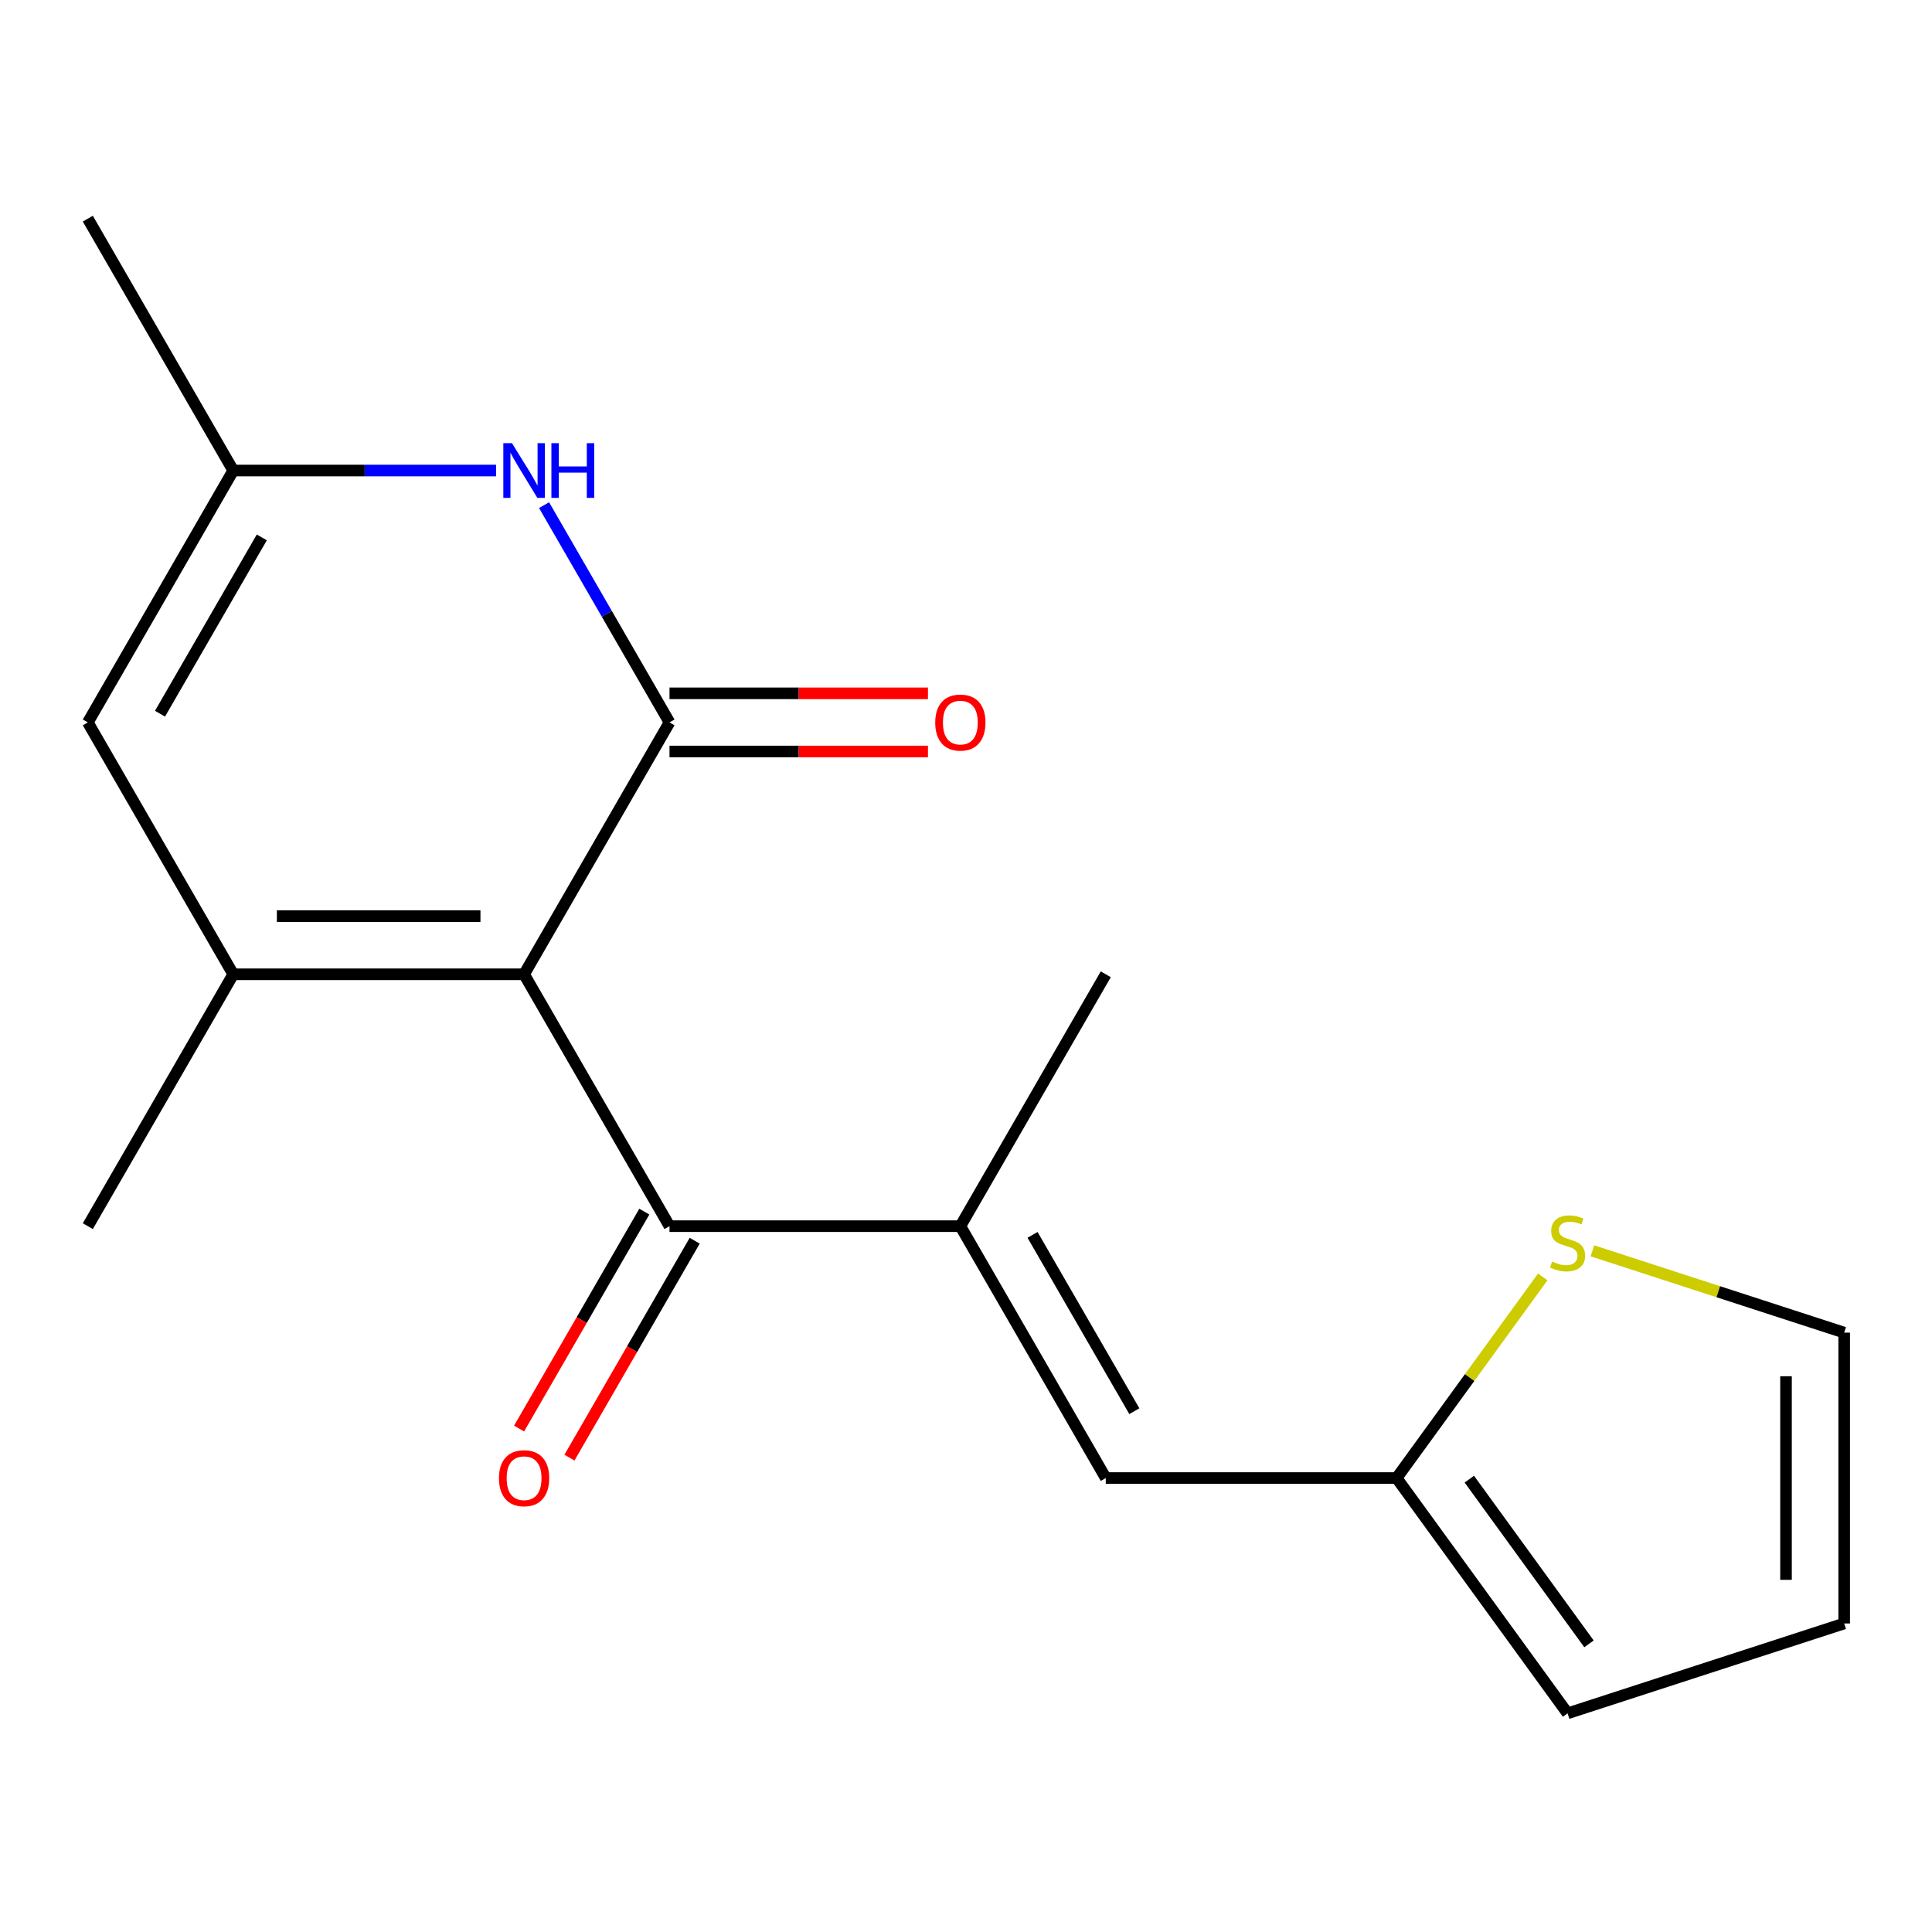 <?xml version='1.0' encoding='iso-8859-1'?>
<svg version='1.1' baseProfile='full'
              xmlns='http://www.w3.org/2000/svg'
                      xmlns:rdkit='http://www.rdkit.org/xml'
                      xmlns:xlink='http://www.w3.org/1999/xlink'
                  xml:space='preserve'
width='1000px' height='1000px' viewBox='0 0 1000 1000'>
<!-- END OF HEADER -->
<rect style='opacity:1.0;fill:#FFFFFF;stroke:none' width='1000' height='1000' x='0' y='0'> </rect>
<path class='bond-0' d='M 271.265,504.291 L 346.536,373.919' style='fill:none;fill-rule:evenodd;stroke:#000000;stroke-width:6px;stroke-linecap:butt;stroke-linejoin:miter;stroke-opacity:1' />
<path class='bond-1' d='M 271.265,504.291 L 120.725,504.291' style='fill:none;fill-rule:evenodd;stroke:#000000;stroke-width:6px;stroke-linecap:butt;stroke-linejoin:miter;stroke-opacity:1' />
<path class='bond-1' d='M 248.684,474.183 L 143.306,474.183' style='fill:none;fill-rule:evenodd;stroke:#000000;stroke-width:6px;stroke-linecap:butt;stroke-linejoin:miter;stroke-opacity:1' />
<path class='bond-2' d='M 271.265,504.291 L 346.536,634.663' style='fill:none;fill-rule:evenodd;stroke:#000000;stroke-width:6px;stroke-linecap:butt;stroke-linejoin:miter;stroke-opacity:1' />
<path class='bond-3' d='M 346.536,373.919 L 314.075,317.695' style='fill:none;fill-rule:evenodd;stroke:#000000;stroke-width:6px;stroke-linecap:butt;stroke-linejoin:miter;stroke-opacity:1' />
<path class='bond-3' d='M 314.075,317.695 L 281.614,261.471' style='fill:none;fill-rule:evenodd;stroke:#0000FF;stroke-width:6px;stroke-linecap:butt;stroke-linejoin:miter;stroke-opacity:1' />
<path class='bond-10' d='M 346.536,388.973 L 413.424,388.973' style='fill:none;fill-rule:evenodd;stroke:#000000;stroke-width:6px;stroke-linecap:butt;stroke-linejoin:miter;stroke-opacity:1' />
<path class='bond-10' d='M 413.424,388.973 L 480.313,388.973' style='fill:none;fill-rule:evenodd;stroke:#FF0000;stroke-width:6px;stroke-linecap:butt;stroke-linejoin:miter;stroke-opacity:1' />
<path class='bond-10' d='M 346.536,358.865 L 413.424,358.865' style='fill:none;fill-rule:evenodd;stroke:#000000;stroke-width:6px;stroke-linecap:butt;stroke-linejoin:miter;stroke-opacity:1' />
<path class='bond-10' d='M 413.424,358.865 L 480.313,358.865' style='fill:none;fill-rule:evenodd;stroke:#FF0000;stroke-width:6px;stroke-linecap:butt;stroke-linejoin:miter;stroke-opacity:1' />
<path class='bond-5' d='M 120.725,504.291 L 45.455,373.919' style='fill:none;fill-rule:evenodd;stroke:#000000;stroke-width:6px;stroke-linecap:butt;stroke-linejoin:miter;stroke-opacity:1' />
<path class='bond-15' d='M 120.725,504.291 L 45.455,634.663' style='fill:none;fill-rule:evenodd;stroke:#000000;stroke-width:6px;stroke-linecap:butt;stroke-linejoin:miter;stroke-opacity:1' />
<path class='bond-4' d='M 346.536,634.663 L 497.076,634.663' style='fill:none;fill-rule:evenodd;stroke:#000000;stroke-width:6px;stroke-linecap:butt;stroke-linejoin:miter;stroke-opacity:1' />
<path class='bond-11' d='M 333.499,627.136 L 301.084,683.28' style='fill:none;fill-rule:evenodd;stroke:#000000;stroke-width:6px;stroke-linecap:butt;stroke-linejoin:miter;stroke-opacity:1' />
<path class='bond-11' d='M 301.084,683.28 L 268.669,739.424' style='fill:none;fill-rule:evenodd;stroke:#FF0000;stroke-width:6px;stroke-linecap:butt;stroke-linejoin:miter;stroke-opacity:1' />
<path class='bond-11' d='M 359.573,642.19 L 327.158,698.334' style='fill:none;fill-rule:evenodd;stroke:#000000;stroke-width:6px;stroke-linecap:butt;stroke-linejoin:miter;stroke-opacity:1' />
<path class='bond-11' d='M 327.158,698.334 L 294.743,754.479' style='fill:none;fill-rule:evenodd;stroke:#FF0000;stroke-width:6px;stroke-linecap:butt;stroke-linejoin:miter;stroke-opacity:1' />
<path class='bond-18' d='M 256.762,243.547 L 188.743,243.547' style='fill:none;fill-rule:evenodd;stroke:#0000FF;stroke-width:6px;stroke-linecap:butt;stroke-linejoin:miter;stroke-opacity:1' />
<path class='bond-18' d='M 188.743,243.547 L 120.725,243.547' style='fill:none;fill-rule:evenodd;stroke:#000000;stroke-width:6px;stroke-linecap:butt;stroke-linejoin:miter;stroke-opacity:1' />
<path class='bond-7' d='M 497.076,634.663 L 572.347,765.035' style='fill:none;fill-rule:evenodd;stroke:#000000;stroke-width:6px;stroke-linecap:butt;stroke-linejoin:miter;stroke-opacity:1' />
<path class='bond-7' d='M 534.441,639.165 L 587.131,730.425' style='fill:none;fill-rule:evenodd;stroke:#000000;stroke-width:6px;stroke-linecap:butt;stroke-linejoin:miter;stroke-opacity:1' />
<path class='bond-16' d='M 497.076,634.663 L 572.347,504.291' style='fill:none;fill-rule:evenodd;stroke:#000000;stroke-width:6px;stroke-linecap:butt;stroke-linejoin:miter;stroke-opacity:1' />
<path class='bond-6' d='M 45.455,373.919 L 120.725,243.547' style='fill:none;fill-rule:evenodd;stroke:#000000;stroke-width:6px;stroke-linecap:butt;stroke-linejoin:miter;stroke-opacity:1' />
<path class='bond-6' d='M 82.82,369.417 L 135.509,278.157' style='fill:none;fill-rule:evenodd;stroke:#000000;stroke-width:6px;stroke-linecap:butt;stroke-linejoin:miter;stroke-opacity:1' />
<path class='bond-17' d='M 120.725,243.547 L 45.455,113.175' style='fill:none;fill-rule:evenodd;stroke:#000000;stroke-width:6px;stroke-linecap:butt;stroke-linejoin:miter;stroke-opacity:1' />
<path class='bond-8' d='M 572.347,765.035 L 722.887,765.035' style='fill:none;fill-rule:evenodd;stroke:#000000;stroke-width:6px;stroke-linecap:butt;stroke-linejoin:miter;stroke-opacity:1' />
<path class='bond-9' d='M 722.887,765.035 L 760.708,712.979' style='fill:none;fill-rule:evenodd;stroke:#000000;stroke-width:6px;stroke-linecap:butt;stroke-linejoin:miter;stroke-opacity:1' />
<path class='bond-9' d='M 760.708,712.979 L 798.529,660.923' style='fill:none;fill-rule:evenodd;stroke:#CCCC00;stroke-width:6px;stroke-linecap:butt;stroke-linejoin:miter;stroke-opacity:1' />
<path class='bond-13' d='M 722.887,765.035 L 811.373,886.825' style='fill:none;fill-rule:evenodd;stroke:#000000;stroke-width:6px;stroke-linecap:butt;stroke-linejoin:miter;stroke-opacity:1' />
<path class='bond-13' d='M 760.518,765.606 L 822.458,850.859' style='fill:none;fill-rule:evenodd;stroke:#000000;stroke-width:6px;stroke-linecap:butt;stroke-linejoin:miter;stroke-opacity:1' />
<path class='bond-12' d='M 824.216,647.418 L 889.381,668.591' style='fill:none;fill-rule:evenodd;stroke:#CCCC00;stroke-width:6px;stroke-linecap:butt;stroke-linejoin:miter;stroke-opacity:1' />
<path class='bond-12' d='M 889.381,668.591 L 954.545,689.765' style='fill:none;fill-rule:evenodd;stroke:#000000;stroke-width:6px;stroke-linecap:butt;stroke-linejoin:miter;stroke-opacity:1' />
<path class='bond-19' d='M 954.545,689.765 L 954.545,840.305' style='fill:none;fill-rule:evenodd;stroke:#000000;stroke-width:6px;stroke-linecap:butt;stroke-linejoin:miter;stroke-opacity:1' />
<path class='bond-19' d='M 924.437,712.346 L 924.437,817.724' style='fill:none;fill-rule:evenodd;stroke:#000000;stroke-width:6px;stroke-linecap:butt;stroke-linejoin:miter;stroke-opacity:1' />
<path class='bond-14' d='M 811.373,886.825 L 954.545,840.305' style='fill:none;fill-rule:evenodd;stroke:#000000;stroke-width:6px;stroke-linecap:butt;stroke-linejoin:miter;stroke-opacity:1' />
<path  class='atom-4' d='M 265.005 229.387
L 274.285 244.387
Q 275.205 245.867, 276.685 248.547
Q 278.165 251.227, 278.245 251.387
L 278.245 229.387
L 282.005 229.387
L 282.005 257.707
L 278.125 257.707
L 268.165 241.307
Q 267.005 239.387, 265.765 237.187
Q 264.565 234.987, 264.205 234.307
L 264.205 257.707
L 260.525 257.707
L 260.525 229.387
L 265.005 229.387
' fill='#0000FF'/>
<path  class='atom-4' d='M 285.405 229.387
L 289.245 229.387
L 289.245 241.427
L 303.725 241.427
L 303.725 229.387
L 307.565 229.387
L 307.565 257.707
L 303.725 257.707
L 303.725 244.627
L 289.245 244.627
L 289.245 257.707
L 285.405 257.707
L 285.405 229.387
' fill='#0000FF'/>
<path  class='atom-10' d='M 803.373 652.965
Q 803.693 653.085, 805.013 653.645
Q 806.333 654.205, 807.773 654.565
Q 809.253 654.885, 810.693 654.885
Q 813.373 654.885, 814.933 653.605
Q 816.493 652.285, 816.493 650.005
Q 816.493 648.445, 815.693 647.485
Q 814.933 646.525, 813.733 646.005
Q 812.533 645.485, 810.533 644.885
Q 808.013 644.125, 806.493 643.405
Q 805.013 642.685, 803.933 641.165
Q 802.893 639.645, 802.893 637.085
Q 802.893 633.525, 805.293 631.325
Q 807.733 629.125, 812.533 629.125
Q 815.813 629.125, 819.533 630.685
L 818.613 633.765
Q 815.213 632.365, 812.653 632.365
Q 809.893 632.365, 808.373 633.525
Q 806.853 634.645, 806.893 636.605
Q 806.893 638.125, 807.653 639.045
Q 808.453 639.965, 809.573 640.485
Q 810.733 641.005, 812.653 641.605
Q 815.213 642.405, 816.733 643.205
Q 818.253 644.005, 819.333 645.645
Q 820.453 647.245, 820.453 650.005
Q 820.453 653.925, 817.813 656.045
Q 815.213 658.125, 810.853 658.125
Q 808.333 658.125, 806.413 657.565
Q 804.533 657.045, 802.293 656.125
L 803.373 652.965
' fill='#CCCC00'/>
<path  class='atom-11' d='M 484.076 373.999
Q 484.076 367.199, 487.436 363.399
Q 490.796 359.599, 497.076 359.599
Q 503.356 359.599, 506.716 363.399
Q 510.076 367.199, 510.076 373.999
Q 510.076 380.879, 506.676 384.799
Q 503.276 388.679, 497.076 388.679
Q 490.836 388.679, 487.436 384.799
Q 484.076 380.919, 484.076 373.999
M 497.076 385.479
Q 501.396 385.479, 503.716 382.599
Q 506.076 379.679, 506.076 373.999
Q 506.076 368.439, 503.716 365.639
Q 501.396 362.799, 497.076 362.799
Q 492.756 362.799, 490.396 365.599
Q 488.076 368.399, 488.076 373.999
Q 488.076 379.719, 490.396 382.599
Q 492.756 385.479, 497.076 385.479
' fill='#FF0000'/>
<path  class='atom-12' d='M 258.265 765.115
Q 258.265 758.315, 261.625 754.515
Q 264.985 750.715, 271.265 750.715
Q 277.545 750.715, 280.905 754.515
Q 284.265 758.315, 284.265 765.115
Q 284.265 771.995, 280.865 775.915
Q 277.465 779.795, 271.265 779.795
Q 265.025 779.795, 261.625 775.915
Q 258.265 772.035, 258.265 765.115
M 271.265 776.595
Q 275.585 776.595, 277.905 773.715
Q 280.265 770.795, 280.265 765.115
Q 280.265 759.555, 277.905 756.755
Q 275.585 753.915, 271.265 753.915
Q 266.945 753.915, 264.585 756.715
Q 262.265 759.515, 262.265 765.115
Q 262.265 770.835, 264.585 773.715
Q 266.945 776.595, 271.265 776.595
' fill='#FF0000'/>
</svg>
